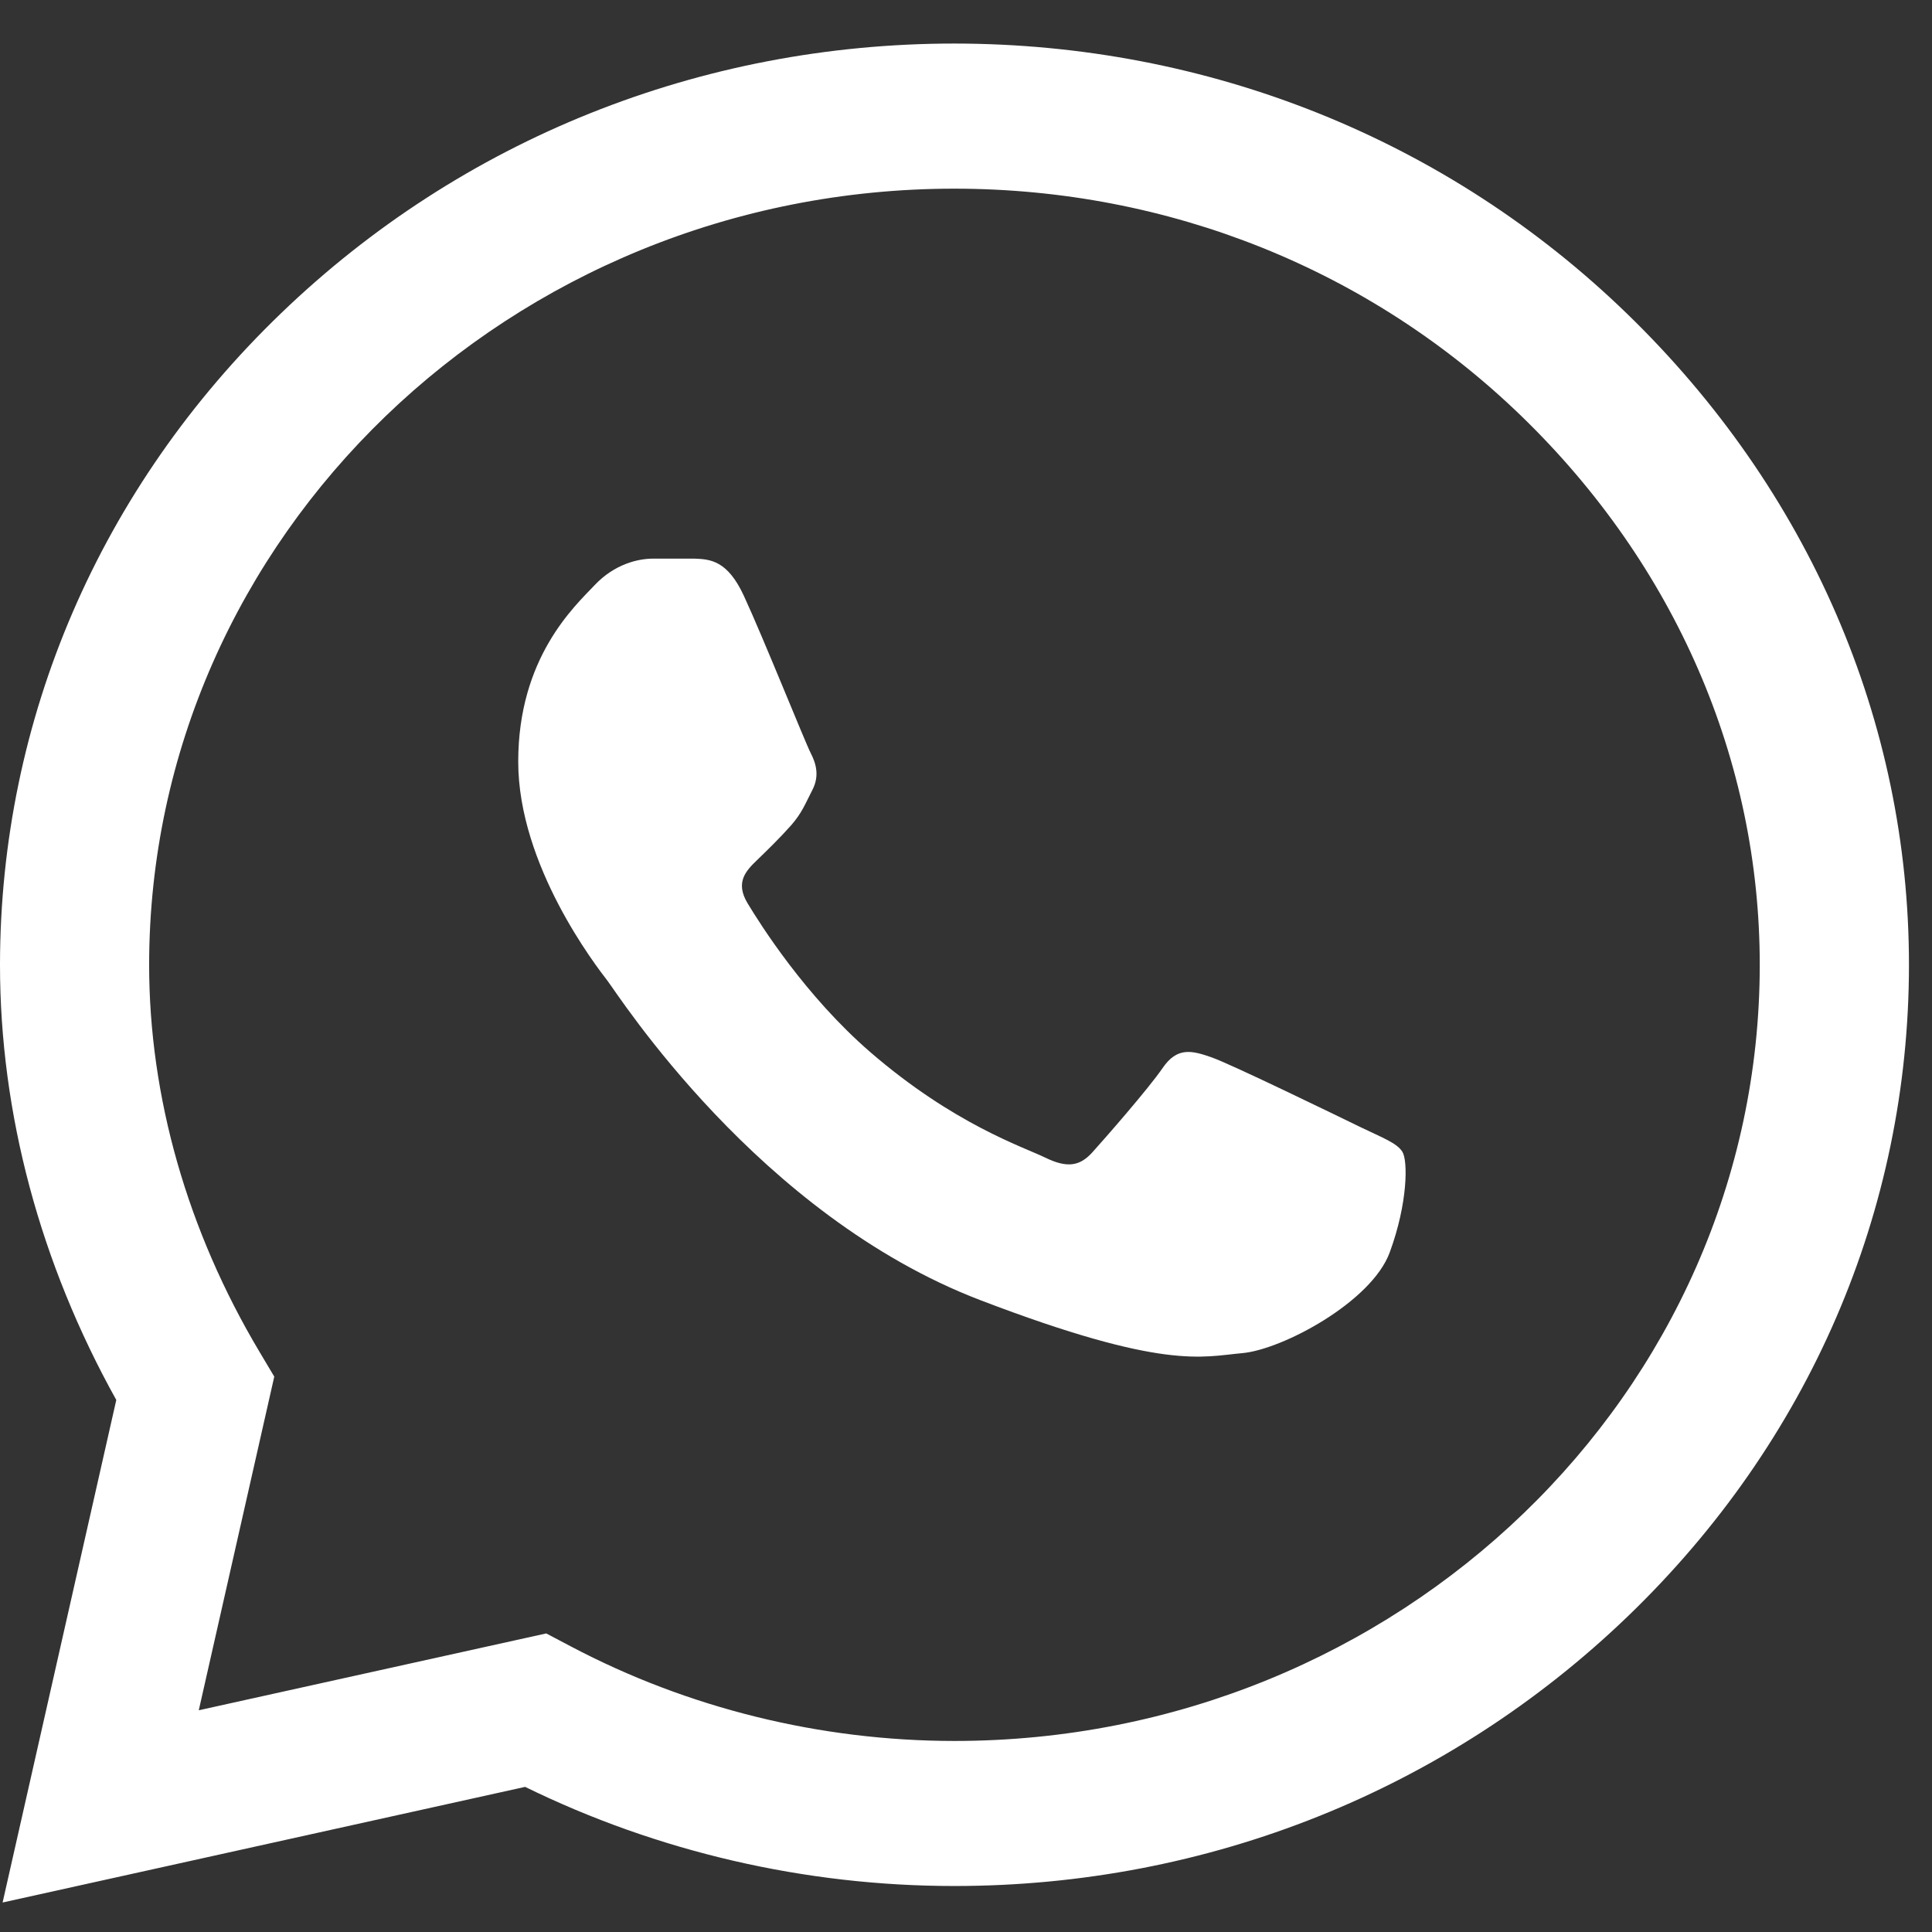 <svg width="26" height="26" viewBox="0 0 26 26" fill="none" xmlns="http://www.w3.org/2000/svg">
<rect x="0" y="0" width="26" height="26" fill="#333333" stroke="none"/>
<path d="M21.893 4.219C19.478 1.878 16.264 0.588 12.844 0.586C9.432 0.586 6.213 1.875 3.782 4.216C1.346 6.561 0.003 9.677 0 12.979V12.983V12.985C0 14.983 0.54 17 1.565 18.84L0.035 25.603L7.067 24.047C8.848 24.92 10.835 25.381 12.839 25.381H12.844C16.256 25.381 19.475 24.092 21.907 21.751C24.345 19.404 25.688 16.292 25.69 12.988C25.691 9.708 24.343 6.593 21.893 4.219ZM12.844 23.429H12.84C11.04 23.428 9.257 22.988 7.683 22.157L7.351 21.982L2.675 23.016L3.691 18.526L3.495 18.197C2.521 16.564 2.007 14.761 2.007 12.983C2.011 7.227 6.872 2.539 12.844 2.539C15.729 2.54 18.44 3.628 20.477 5.602C22.545 7.607 23.683 10.23 23.682 12.988C23.68 18.745 18.818 23.429 12.844 23.429Z" fill="white"/>
<path d="M9.349 7.518H8.786C8.59 7.518 8.272 7.589 8.003 7.874C7.733 8.159 6.974 8.849 6.974 10.25C6.974 11.652 8.027 13.006 8.174 13.197C8.321 13.387 10.207 16.355 13.193 17.497C15.675 18.446 16.18 18.257 16.718 18.21C17.257 18.162 18.457 17.521 18.702 16.855C18.947 16.19 18.947 15.62 18.873 15.501C18.8 15.382 18.604 15.311 18.31 15.169C18.016 15.026 16.576 14.325 16.307 14.23C16.037 14.135 15.841 14.088 15.646 14.373C15.45 14.658 14.873 15.316 14.701 15.507C14.53 15.697 14.358 15.721 14.065 15.578C13.771 15.435 12.834 15.129 11.712 14.159C10.838 13.403 10.232 12.44 10.06 12.155C9.889 11.87 10.042 11.716 10.189 11.574C10.322 11.446 10.5 11.272 10.647 11.106C10.793 10.939 10.835 10.82 10.933 10.63C11.031 10.44 10.982 10.274 10.909 10.132C10.835 9.989 10.271 8.58 10.01 8.017H10.01C9.79 7.542 9.559 7.526 9.349 7.518Z" fill="white"/>
</svg>
